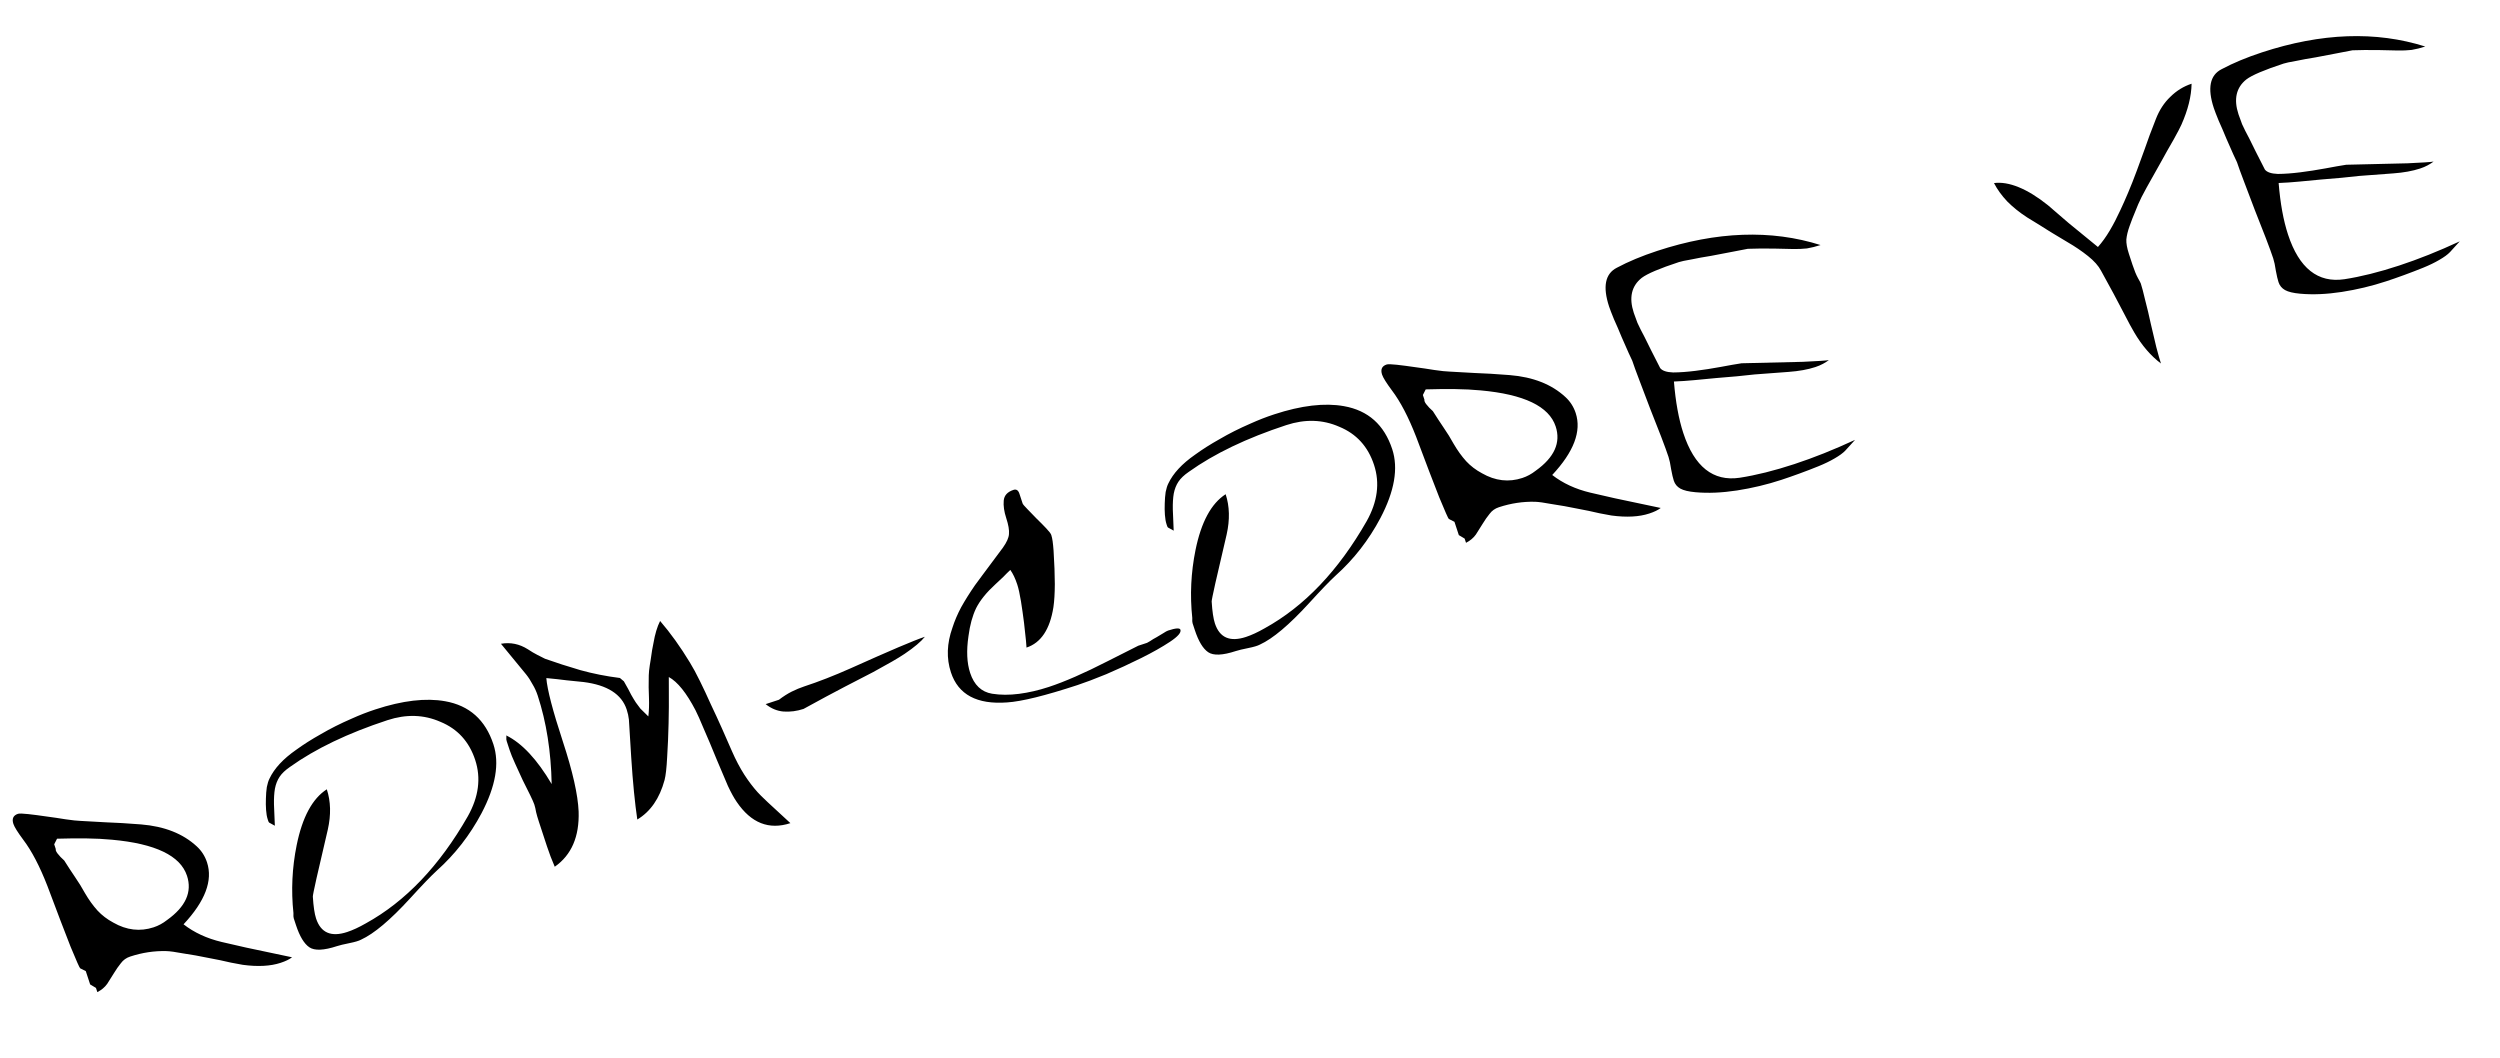 <?xml version="1.0" encoding="UTF-8"?> <svg xmlns="http://www.w3.org/2000/svg" width="456" height="193" viewBox="0 0 456 193" fill="none"><path d="M17.755 180.962L17.503 180.194L16.443 179.559L15.647 177.134L14.626 176.618C14.521 176.565 13.937 175.25 12.872 172.674C11.835 170.045 10.428 166.358 8.652 161.613C7.251 158.011 5.781 155.197 4.242 153.169C3.225 151.8 2.625 150.839 2.444 150.287C2.134 149.341 2.412 148.726 3.279 148.441C3.516 148.363 4.132 148.379 5.129 148.489C6.126 148.598 7.221 148.741 8.414 148.917C9.647 149.08 10.84 149.256 11.994 149.445C13.187 149.621 14.092 149.717 14.709 149.733C15.955 149.804 17.49 149.89 19.313 149.99C21.123 150.051 23.262 150.178 25.728 150.373C29.991 150.721 33.376 152.055 35.885 154.376C36.761 155.18 37.386 156.154 37.761 157.297C38.848 160.609 37.421 164.374 33.478 168.595C35.413 170.099 37.731 171.173 40.431 171.815C41.283 172.016 42.771 172.357 44.894 172.839C47.057 173.308 49.849 173.898 53.271 174.609C52.783 174.987 52.087 175.325 51.18 175.623C49.327 176.231 47.03 176.352 44.289 175.985C44.106 175.958 43.385 175.824 42.126 175.582C40.894 175.288 39.511 174.999 37.977 174.717C36.431 174.395 34.923 174.125 33.454 173.909C32.012 173.64 30.983 173.497 30.366 173.481C28.162 173.419 25.956 173.75 23.748 174.475C23.039 174.708 22.473 175.112 22.05 175.687C21.615 176.223 21.199 176.818 20.802 177.473C20.405 178.127 19.989 178.788 19.553 179.455C19.104 180.083 18.505 180.585 17.755 180.962ZM10.403 152.98L9.887 154.001L10.159 154.829C10.184 154.908 10.184 154.974 10.158 155.026C10.171 155.066 10.19 155.125 10.216 155.204C10.294 155.44 10.568 155.809 11.038 156.31C11.547 156.797 11.769 157.008 11.704 156.942C12.342 157.956 13 158.962 13.678 159.963C14.343 160.924 14.948 161.904 15.495 162.904C16.198 164.114 16.961 165.174 17.783 166.083C18.593 166.952 19.554 167.685 20.667 168.281C23.088 169.669 25.54 169.956 28.024 169.141C28.891 168.856 29.707 168.414 30.471 167.813C33.867 165.388 35.08 162.697 34.109 159.741C32.905 156.074 28.343 153.882 20.421 153.164C18.978 153.026 17.423 152.947 15.757 152.926C14.091 152.905 12.306 152.923 10.403 152.98ZM49.148 142.03C50.023 140.17 51.651 138.413 54.033 136.757C55.337 135.805 56.837 134.854 58.534 133.904C60.218 132.915 62.092 131.972 64.156 131.076C64.879 130.751 65.589 130.453 66.286 130.18C66.983 129.908 67.705 129.649 68.454 129.403C73.422 127.772 77.669 127.273 81.195 127.906C85.601 128.687 88.535 131.305 89.997 135.76C91.136 139.229 90.415 143.418 87.834 148.327C85.703 152.345 82.984 155.836 79.677 158.8C78.636 159.753 77.008 161.445 74.793 163.875C71.193 167.808 68.216 170.314 65.862 171.392C65.455 171.614 64.739 171.827 63.714 172.032C62.69 172.237 61.941 172.418 61.468 172.573C59.063 173.363 57.383 173.434 56.428 172.786C55.473 172.139 54.659 170.79 53.986 168.74L53.579 167.499C53.553 167.42 53.534 167.295 53.521 167.124C53.536 166.901 53.536 166.705 53.524 166.534C53.084 162.399 53.28 158.273 54.112 154.157C55.145 149.057 56.978 145.66 59.61 143.967C60.335 146.174 60.396 148.622 59.793 151.309C57.947 159.121 57.036 163.197 57.061 163.539C57.171 165.337 57.368 166.669 57.653 167.537C58.507 170.139 60.393 170.961 63.31 170.003C64.335 169.667 65.472 169.14 66.722 168.424C73.97 164.429 80.173 157.916 85.332 148.886C87.316 145.352 87.765 141.93 86.677 138.618C85.577 135.267 83.462 132.948 80.332 131.661C77.32 130.335 74.099 130.235 70.67 131.361C63.455 133.73 57.531 136.57 52.897 139.882C52.042 140.468 51.409 141.069 51 141.684C50.59 142.299 50.305 143.025 50.144 143.865C50.009 144.651 49.952 145.609 49.973 146.737C50.02 147.813 50.074 149.106 50.132 150.615L49.092 150.04C49.027 149.974 48.974 149.882 48.936 149.764C48.884 149.606 48.845 149.488 48.819 149.409C48.677 148.975 48.581 148.417 48.532 147.735C48.482 147.052 48.472 146.357 48.502 145.648C48.518 144.9 48.574 144.205 48.669 143.563C48.803 142.907 48.963 142.396 49.148 142.03ZM113.073 123.664L113.799 124.277C114.41 125.343 114.853 126.159 115.126 126.724C115.438 127.277 115.725 127.75 115.985 128.145C116.233 128.5 116.507 128.869 116.807 129.251C117.134 129.58 117.617 130.055 118.257 130.675C118.379 129.717 118.417 128.569 118.371 127.231C118.312 125.853 118.297 124.744 118.327 123.904C118.316 123.471 118.338 122.94 118.393 122.31C118.475 121.628 118.57 120.986 118.678 120.383C118.773 119.74 118.861 119.144 118.942 118.593C119.062 118.029 119.143 117.61 119.184 117.334C119.467 115.669 119.873 114.313 120.403 113.266C122.308 115.479 124.121 118.006 125.84 120.848C126.4 121.756 127.012 122.888 127.675 124.242C128.325 125.557 128.981 126.958 129.643 128.443C130.345 129.916 131.027 131.395 131.69 132.881C132.352 134.367 132.956 135.741 133.501 137.003C134.203 138.607 134.957 140.04 135.765 141.304C136.56 142.528 137.369 143.594 138.191 144.503C138.687 145.083 140.679 146.962 144.168 150.14C140.266 151.421 137.004 150.134 134.384 146.277C133.889 145.566 133.349 144.586 132.764 143.337C132.206 142.036 131.531 140.445 130.739 138.565C129.831 136.33 129.039 134.45 128.363 132.925C127.727 131.387 127.227 130.263 126.863 129.553C125.211 126.383 123.587 124.361 121.99 123.488C122.002 123.659 122.005 124.597 121.997 126.303C122.015 127.956 122 129.839 121.951 131.951C121.902 134.063 121.814 136.123 121.687 138.13C121.586 140.085 121.429 141.468 121.216 142.281C120.308 145.636 118.65 148.036 116.243 149.482C116.026 148.024 115.824 146.344 115.636 144.44C115.448 142.537 115.28 140.43 115.133 138.12L114.712 131.249C114.649 130.658 114.514 130.047 114.307 129.417C113.388 126.618 110.764 124.946 106.437 124.401C105.532 124.305 104.516 124.202 103.388 124.092C102.247 123.943 101.001 123.806 99.65 123.682C99.811 125.769 100.817 129.631 102.668 135.268C104.454 140.709 105.412 144.958 105.542 148.016C105.692 152.596 104.24 155.955 101.186 158.093C100.654 156.87 100.18 155.628 99.766 154.366L98.271 149.813C98.064 149.182 97.903 148.624 97.787 148.138C97.698 147.6 97.588 147.133 97.459 146.739C97.355 146.424 97.102 145.852 96.699 145.023C96.296 144.195 95.847 143.294 95.353 142.321C94.885 141.295 94.424 140.289 93.969 139.303C93.502 138.277 93.164 137.449 92.957 136.818L92.433 135.222C92.356 134.985 92.33 134.775 92.357 134.592C92.371 134.369 92.366 134.218 92.34 134.139C95.207 135.556 97.969 138.514 100.625 143.014C100.508 137.069 99.659 131.692 98.081 126.883C97.835 126.134 97.523 125.45 97.145 124.831C96.794 124.161 96.396 123.549 95.953 122.996L91.373 117.424C93.106 117.117 94.745 117.453 96.288 118.431C96.903 118.84 97.472 119.178 97.996 119.442C98.52 119.707 98.991 119.946 99.41 120.157C101.388 120.862 103.537 121.554 105.856 122.234C108.163 122.874 110.568 123.351 113.073 123.664ZM139.655 128.432L142.079 127.636C142.882 127.023 143.659 126.528 144.408 126.151C145.197 125.761 145.947 125.449 146.656 125.216C147.997 124.776 149.364 124.284 150.757 123.739C152.19 123.181 153.649 122.571 155.135 121.909C158.75 120.285 161.669 119 163.891 118.052C166.152 117.091 167.756 116.455 168.702 116.145C167.99 117.034 166.758 118.071 165.007 119.257C164.363 119.687 163.599 120.156 162.718 120.664C161.836 121.172 160.692 121.81 159.285 122.577C157.904 123.293 156.167 124.19 154.076 125.27C152.024 126.336 149.519 127.683 146.559 129.31C145.337 129.711 144.122 129.869 142.916 129.785C141.748 129.688 140.661 129.237 139.655 128.432ZM181.594 106.541C179.947 108.043 178.766 109.5 178.051 110.914C177.375 112.315 176.908 114.019 176.65 116.025C176.257 118.687 176.358 120.924 176.954 122.738C177.678 124.946 179.011 126.211 180.952 126.535C182.473 126.778 184.113 126.786 185.872 126.557C187.631 126.329 189.437 125.911 191.29 125.303C194.208 124.345 197.797 122.774 202.058 120.589L207.621 117.78L209.218 117.256C209.257 117.243 209.441 117.139 209.77 116.943C210.126 116.695 210.527 116.455 210.974 116.22C211.408 115.947 211.81 115.706 212.178 115.498C212.573 115.237 212.869 115.074 213.066 115.01C214.446 114.557 215.194 114.508 215.31 114.862C215.479 115.375 214.845 116.107 213.411 117.058C211.976 118.009 210.227 118.999 208.162 120.026C206.097 121.053 203.974 122.034 201.791 122.969C199.635 123.851 197.887 124.513 196.547 124.953C193.59 125.923 191.041 126.673 188.9 127.201C186.759 127.729 185.025 128.036 183.7 128.122C178.2 128.53 174.784 126.704 173.451 122.643C172.609 120.081 172.701 117.365 173.724 114.496C174.11 113.278 174.641 112.034 175.315 110.764C176.03 109.481 176.876 108.134 177.853 106.721C177.946 106.603 178.414 105.969 179.259 104.818C180.104 103.667 181.332 102.02 182.943 99.875C183.629 98.907 183.994 98.089 184.036 97.42C184.105 96.698 183.939 95.727 183.538 94.504C183.149 93.322 182.997 92.258 183.08 91.314C183.163 90.37 183.756 89.716 184.86 89.354C185.373 89.186 185.732 89.417 185.94 90.048C186.147 90.678 186.341 91.27 186.522 91.822C186.574 91.979 186.861 92.322 187.383 92.849C187.906 93.376 188.467 93.956 189.068 94.589C189.708 95.208 190.296 95.801 190.831 96.368C191.367 96.935 191.673 97.336 191.751 97.573C191.854 97.888 191.938 98.276 192.001 98.735C192.065 99.195 192.121 99.766 192.171 100.448C192.318 102.758 192.394 104.786 192.399 106.531C192.391 108.237 192.306 109.64 192.144 110.742C191.509 114.794 189.87 117.253 187.229 118.12C187.242 118.159 187.211 117.733 187.136 116.84C187.049 115.908 186.929 114.812 186.777 113.552C186.613 112.252 186.428 110.959 186.224 109.672C186.007 108.346 185.782 107.328 185.549 106.618C185.187 105.514 184.765 104.627 184.282 103.955C183.847 104.36 183.419 104.785 182.997 105.229C182.562 105.634 182.094 106.071 181.594 106.541ZM213.096 88.207C213.97 86.348 215.599 84.591 217.981 82.935C219.284 81.983 220.785 81.032 222.482 80.082C224.166 79.092 226.04 78.15 228.104 77.254C228.827 76.929 229.537 76.63 230.234 76.358C230.93 76.086 231.653 75.826 232.402 75.581C237.369 73.95 241.616 73.451 245.143 74.084C249.548 74.865 252.482 77.483 253.945 81.937C255.084 85.407 254.363 89.596 251.782 94.504C249.651 98.523 246.932 102.014 243.625 104.977C242.584 105.931 240.956 107.622 238.74 110.053C235.14 113.986 232.164 116.492 229.81 117.57C229.402 117.791 228.686 118.005 227.662 118.21C226.637 118.415 225.889 118.596 225.416 118.751C223.011 119.54 221.331 119.611 220.376 118.964C219.421 118.317 218.607 116.968 217.934 114.918L217.526 113.676C217.501 113.597 217.481 113.473 217.469 113.302C217.483 113.079 217.484 112.882 217.472 112.712C217.031 108.576 217.227 104.451 218.059 100.334C219.093 95.235 220.926 91.838 223.558 90.144C224.283 92.352 224.344 94.799 223.741 97.487C221.895 105.299 220.984 109.375 221.009 109.716C221.118 111.515 221.316 112.847 221.6 113.715C222.455 116.316 224.34 117.139 227.258 116.181C228.283 115.844 229.42 115.318 230.67 114.602C237.918 110.607 244.121 104.094 249.279 95.064C251.264 91.53 251.712 88.107 250.625 84.796C249.525 81.445 247.41 79.126 244.28 77.839C241.268 76.513 238.047 76.413 234.617 77.539C227.403 79.907 221.479 82.748 216.845 86.059C215.99 86.646 215.357 87.247 214.947 87.862C214.538 88.476 214.252 89.203 214.091 90.042C213.956 90.829 213.9 91.787 213.921 92.915C213.968 93.991 214.021 95.284 214.08 96.793L213.04 96.218C212.974 96.152 212.922 96.06 212.883 95.941C212.832 95.784 212.793 95.665 212.767 95.587C212.625 95.153 212.529 94.595 212.479 93.912C212.43 93.23 212.42 92.534 212.449 91.826C212.466 91.078 212.522 90.383 212.616 89.74C212.751 89.085 212.91 88.574 213.096 88.207ZM267.402 99.006L267.149 98.237L266.089 97.603L265.293 95.178L264.272 94.662C264.167 94.609 263.583 93.294 262.519 90.717C261.481 88.088 260.074 84.401 258.298 79.657C256.897 76.055 255.427 73.24 253.888 71.213C252.871 69.843 252.272 68.883 252.091 68.331C251.78 67.385 252.058 66.769 252.926 66.485C253.162 66.407 253.779 66.423 254.776 66.532C255.772 66.642 256.867 66.785 258.06 66.961C259.293 67.124 260.486 67.3 261.64 67.489C262.833 67.665 263.738 67.761 264.355 67.776C265.601 67.848 267.136 67.933 268.959 68.034C270.77 68.094 272.908 68.222 275.374 68.417C279.637 68.764 283.023 70.099 285.531 72.419C286.407 73.224 287.032 74.198 287.408 75.341C288.495 78.652 287.067 82.418 283.125 86.638C285.06 88.143 287.377 89.216 290.077 89.859C290.929 90.059 292.417 90.401 294.541 90.883C296.704 91.352 299.496 91.942 302.917 92.653C302.43 93.031 301.733 93.369 300.826 93.667C298.973 94.275 296.677 94.396 293.936 94.029C293.752 94.002 293.031 93.868 291.773 93.626C290.541 93.331 289.158 93.043 287.624 92.76C286.077 92.439 284.569 92.169 283.1 91.953C281.658 91.684 280.629 91.541 280.012 91.525C277.808 91.463 275.602 91.794 273.395 92.519C272.685 92.751 272.119 93.156 271.697 93.731C271.261 94.267 270.845 94.862 270.448 95.516C270.052 96.171 269.635 96.832 269.199 97.499C268.75 98.126 268.151 98.629 267.402 99.006ZM260.05 71.024L259.533 72.045L259.805 72.873C259.831 72.952 259.831 73.018 259.804 73.07C259.817 73.109 259.836 73.169 259.862 73.247C259.94 73.484 260.214 73.853 260.684 74.353C261.193 74.841 261.416 75.052 261.35 74.986C261.989 75.999 262.647 77.006 263.324 78.007C263.989 78.967 264.595 79.948 265.141 80.947C265.845 82.158 266.607 83.218 267.43 84.127C268.239 84.996 269.2 85.729 270.313 86.324C272.734 87.713 275.187 88 277.67 87.184C278.538 86.9 279.353 86.457 280.117 85.857C283.513 83.432 284.726 80.741 283.755 77.784C282.552 74.118 277.989 71.926 270.067 71.207C268.624 71.07 267.07 70.99 265.403 70.97C263.737 70.949 261.952 70.967 260.05 71.024ZM338.362 80.231L336.582 82.191C336.16 82.635 335.508 83.111 334.627 83.619C333.785 84.113 332.805 84.588 331.688 85.042C330.57 85.496 329.407 85.944 328.198 86.384C327.028 86.812 325.931 87.194 324.906 87.531C322.304 88.385 319.611 89.028 316.827 89.462C314.083 89.882 311.563 89.989 309.268 89.782C308.009 89.671 307.085 89.45 306.496 89.12C305.907 88.789 305.509 88.308 305.302 87.677C305.146 87.204 304.986 86.515 304.819 85.609C304.679 84.65 304.518 83.895 304.337 83.343C304.066 82.515 303.618 81.286 302.996 79.656C302.374 78.027 301.706 76.324 300.992 74.55C300.318 72.762 299.669 71.053 299.047 69.424C298.425 67.794 297.984 66.585 297.725 65.796C297.686 65.678 297.465 65.204 297.062 64.376C296.686 63.495 296.257 62.522 295.777 61.457C295.323 60.34 294.862 59.268 294.394 58.243C293.953 57.165 293.654 56.389 293.499 55.916C292.308 52.289 292.778 49.929 294.909 48.837C297.027 47.705 299.485 46.68 302.284 45.761C313.125 42.202 323.053 41.847 332.068 44.696C331.24 44.967 330.412 45.173 329.585 45.314C328.784 45.402 327.944 45.438 327.065 45.421C324.376 45.343 322.336 45.314 320.945 45.334C319.554 45.354 318.838 45.37 318.799 45.383C318.103 45.524 317.138 45.71 315.903 45.941C314.669 46.171 313.395 46.415 312.082 46.671C310.795 46.875 309.6 47.093 308.497 47.324C307.38 47.516 306.625 47.676 306.231 47.806C302.722 48.958 300.461 49.919 299.447 50.688C297.577 52.175 297.095 54.299 298.001 57.058C298.143 57.492 298.364 58.097 298.662 58.872C298.987 59.595 299.429 60.477 299.988 61.516C300.274 62.12 300.664 62.91 301.159 63.883C301.64 64.817 302.193 65.902 302.817 67.138C303.195 67.625 303.981 67.891 305.175 67.936C306.395 67.928 307.76 67.829 309.27 67.64C310.78 67.45 312.297 67.214 313.82 66.932C315.383 66.637 316.663 66.413 317.661 66.261C322.477 66.164 326.204 66.076 328.842 65.996C331.466 65.877 333.048 65.773 333.586 65.683C333.27 65.918 332.909 66.146 332.501 66.367C332.093 66.589 331.633 66.783 331.12 66.952C329.741 67.405 328.112 67.699 326.235 67.835C324.358 67.971 322.291 68.125 320.033 68.299C319.101 68.386 318.025 68.499 316.804 68.638C315.609 68.725 314.356 68.831 313.043 68.956C311.77 69.068 310.457 69.193 309.105 69.332C307.792 69.457 306.532 69.543 305.325 69.59C305.623 73.291 306.193 76.423 307.034 78.986C309.053 85.136 312.478 87.855 317.31 87.142C320.304 86.683 323.634 85.852 327.3 84.648C330.809 83.496 334.496 82.024 338.362 80.231ZM389.753 31.13C390.151 30.082 390.623 28.792 391.168 27.259C391.7 25.687 392.384 23.846 393.22 21.738C393.858 20.087 394.743 18.727 395.876 17.656C396.997 16.546 398.286 15.751 399.745 15.272C399.708 17.555 399.087 20.052 397.88 22.762C397.681 23.221 397.211 24.118 396.471 25.453C395.717 26.748 394.916 28.168 394.07 29.713C393.21 31.218 392.383 32.69 391.589 34.13C390.822 35.517 390.292 36.565 390.001 37.272C389.098 39.446 388.574 40.775 388.427 41.26C388.109 42.151 387.915 42.957 387.846 43.678C387.816 44.387 387.97 45.253 388.306 46.278L388.966 48.289C389.303 49.314 389.634 50.122 389.959 50.714C390.271 51.267 390.447 51.602 390.486 51.721C390.693 52.351 390.957 53.356 391.279 54.736C391.64 56.102 391.982 57.54 392.303 59.05C392.65 60.509 392.985 61.927 393.307 63.306C393.655 64.633 393.939 65.632 394.159 66.302C392.302 64.903 390.677 63.012 389.284 60.631C388.906 60.013 388.236 58.77 387.274 56.902C386.298 54.995 384.952 52.489 383.234 49.385C382.766 48.49 381.969 47.594 380.845 46.697C379.721 45.8 378.484 44.961 377.136 44.181C376.325 43.705 375.291 43.083 374.035 42.316C372.818 41.537 371.392 40.651 369.757 39.66C368.37 38.761 367.154 37.785 366.109 36.73C365.103 35.663 364.302 34.55 363.703 33.393C365.042 33.215 366.544 33.465 368.207 34.142C369.87 34.818 371.65 35.916 373.546 37.433C374.526 38.29 375.774 39.365 377.29 40.658C378.833 41.899 380.624 43.363 382.663 45.052C383.428 44.19 384.148 43.189 384.822 42.051C385.496 40.912 386.138 39.675 386.748 38.34C387.212 37.358 387.689 36.284 388.18 35.118C388.697 33.9 389.221 32.571 389.753 31.13ZM448.661 44.02L446.881 45.981C446.459 46.425 445.808 46.901 444.926 47.408C444.084 47.903 443.104 48.378 441.987 48.832C440.87 49.286 439.706 49.733 438.497 50.174C437.327 50.602 436.23 50.984 435.205 51.32C432.603 52.175 429.91 52.818 427.127 53.252C424.382 53.672 421.863 53.779 419.567 53.572C418.308 53.461 417.384 53.24 416.795 52.91C416.206 52.579 415.808 52.098 415.601 51.467C415.446 50.994 415.285 50.305 415.118 49.399C414.979 48.44 414.818 47.685 414.637 47.133C414.365 46.305 413.918 45.076 413.295 43.446C412.673 41.816 412.005 40.114 411.291 38.34C410.617 36.552 409.969 34.843 409.347 33.213C408.724 31.584 408.283 30.374 408.025 29.586C407.986 29.468 407.765 28.994 407.362 28.166C406.985 27.285 406.557 26.312 406.076 25.247C405.622 24.13 405.161 23.058 404.693 22.032C404.252 20.955 403.954 20.179 403.799 19.706C402.608 16.079 403.078 13.719 405.208 12.627C407.326 11.495 409.785 10.47 412.584 9.551C423.425 5.992 433.353 5.636 442.367 8.485C441.539 8.757 440.712 8.963 439.885 9.104C439.084 9.192 438.244 9.228 437.365 9.211C434.675 9.133 432.635 9.104 431.244 9.124C429.853 9.144 429.138 9.16 429.098 9.173C428.402 9.314 427.437 9.5 426.203 9.731C424.968 9.961 423.694 10.205 422.381 10.461C421.094 10.665 419.899 10.883 418.796 11.114C417.68 11.306 416.925 11.466 416.53 11.596C413.022 12.748 410.76 13.708 409.747 14.478C407.877 15.965 407.395 18.089 408.301 20.848C408.443 21.282 408.663 21.887 408.961 22.662C409.286 23.385 409.728 24.266 410.288 25.305C410.574 25.91 410.964 26.7 411.458 27.673C411.939 28.607 412.492 29.692 413.116 30.928C413.494 31.415 414.281 31.681 415.474 31.726C416.695 31.718 418.06 31.619 419.57 31.43C421.079 31.239 422.596 31.004 424.119 30.722C425.682 30.427 426.962 30.203 427.96 30.05C432.776 29.954 436.503 29.866 439.141 29.786C441.766 29.667 443.347 29.563 443.886 29.473C443.57 29.708 443.208 29.936 442.8 30.157C442.392 30.379 441.932 30.573 441.42 30.741C440.04 31.195 438.412 31.489 436.535 31.625C434.658 31.761 432.59 31.915 430.333 32.089C429.401 32.176 428.324 32.289 427.103 32.428C425.909 32.515 424.655 32.62 423.343 32.746C422.069 32.858 420.757 32.983 419.404 33.121C418.092 33.247 416.832 33.333 415.624 33.38C415.922 37.081 416.492 40.213 417.333 42.776C419.352 48.926 422.778 51.644 427.61 50.931C430.603 50.473 433.933 49.642 437.6 48.438C441.108 47.286 444.796 45.814 448.661 44.02Z" fill="black"></path></svg> 